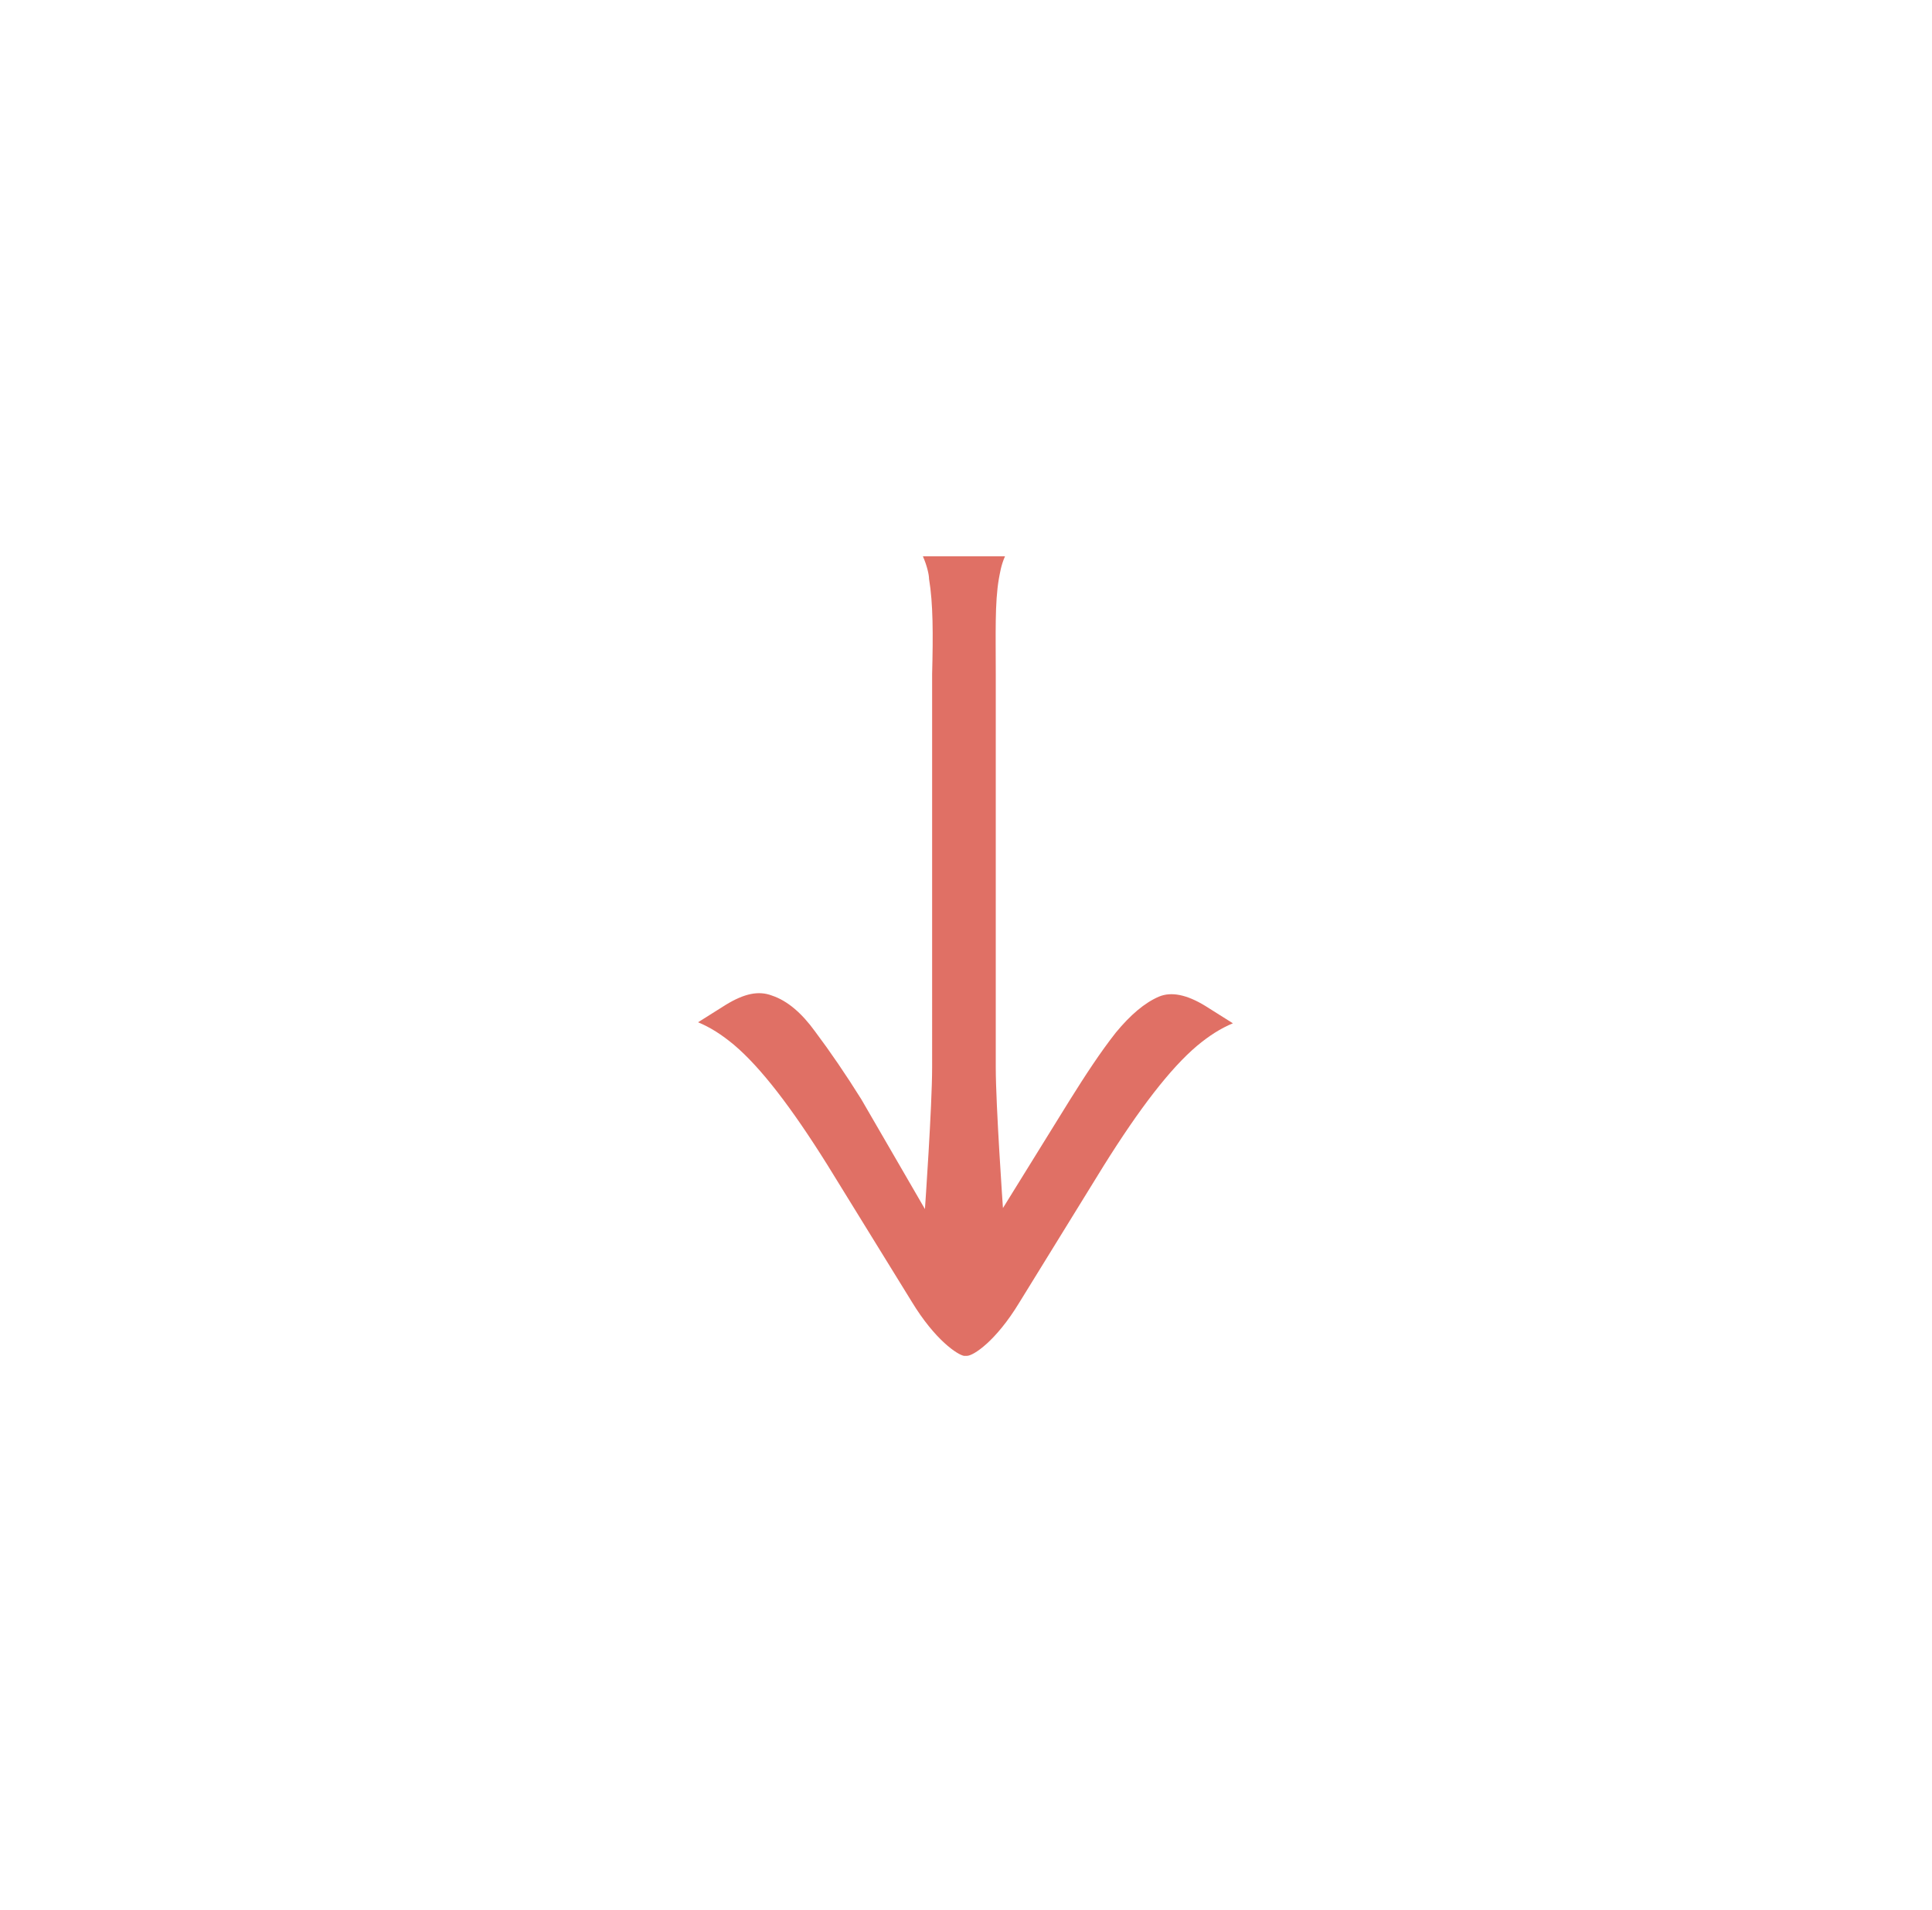 <?xml version="1.0" encoding="UTF-8"?> <!-- Generator: Adobe Illustrator 28.0.0, SVG Export Plug-In . SVG Version: 6.00 Build 0) --> <svg xmlns="http://www.w3.org/2000/svg" xmlns:xlink="http://www.w3.org/1999/xlink" id="Layer_1" x="0px" y="0px" viewBox="0 0 188.2 186.1" style="enable-background:new 0 0 188.2 186.1;" xml:space="preserve"> <style type="text/css"> .st0{fill:#E07065;} </style> <path class="st0" d="M79.4,100.5c-1.3-1.8-2.7-3-4.2-3.5c-1.3-0.5-2.7-0.2-4.5,0.9L68,99.6c1.2,0.5,2.3,1.2,3.5,2.2 c2.6,2.2,5.6,6.1,9.1,11.7l8.2,13.3c2.3,3.8,4.5,5.2,5.1,5.3h0.3c0.6,0,2.8-1.4,5.1-5.2l8.2-13.3c3.5-5.6,6.5-9.5,9.1-11.7 c1.2-1,2.3-1.7,3.5-2.2l-2.7-1.7c-1.8-1.1-3.3-1.4-4.5-0.9c-1.4,0.6-2.8,1.8-4.2,3.5c-1.5,1.9-3,4.2-4.5,6.6l-6.5,10.5 c0,0-0.7-10-0.7-13.7V71.5c0-2.1,0-4,0-5.8c0-3.9-0.1-7,0.3-9.3c0.1-0.5,0.2-1.3,0.6-2.2h-8c0.4,0.9,0.6,1.8,0.6,2.2 c0.4,2.4,0.4,5.4,0.3,9.3c0,1.7,0,3.7,0,5.8V104c0,3.8-0.7,13.8-0.7,13.8l-6.2-10.7C82.4,104.7,80.9,102.5,79.4,100.5z"></path> </svg> 